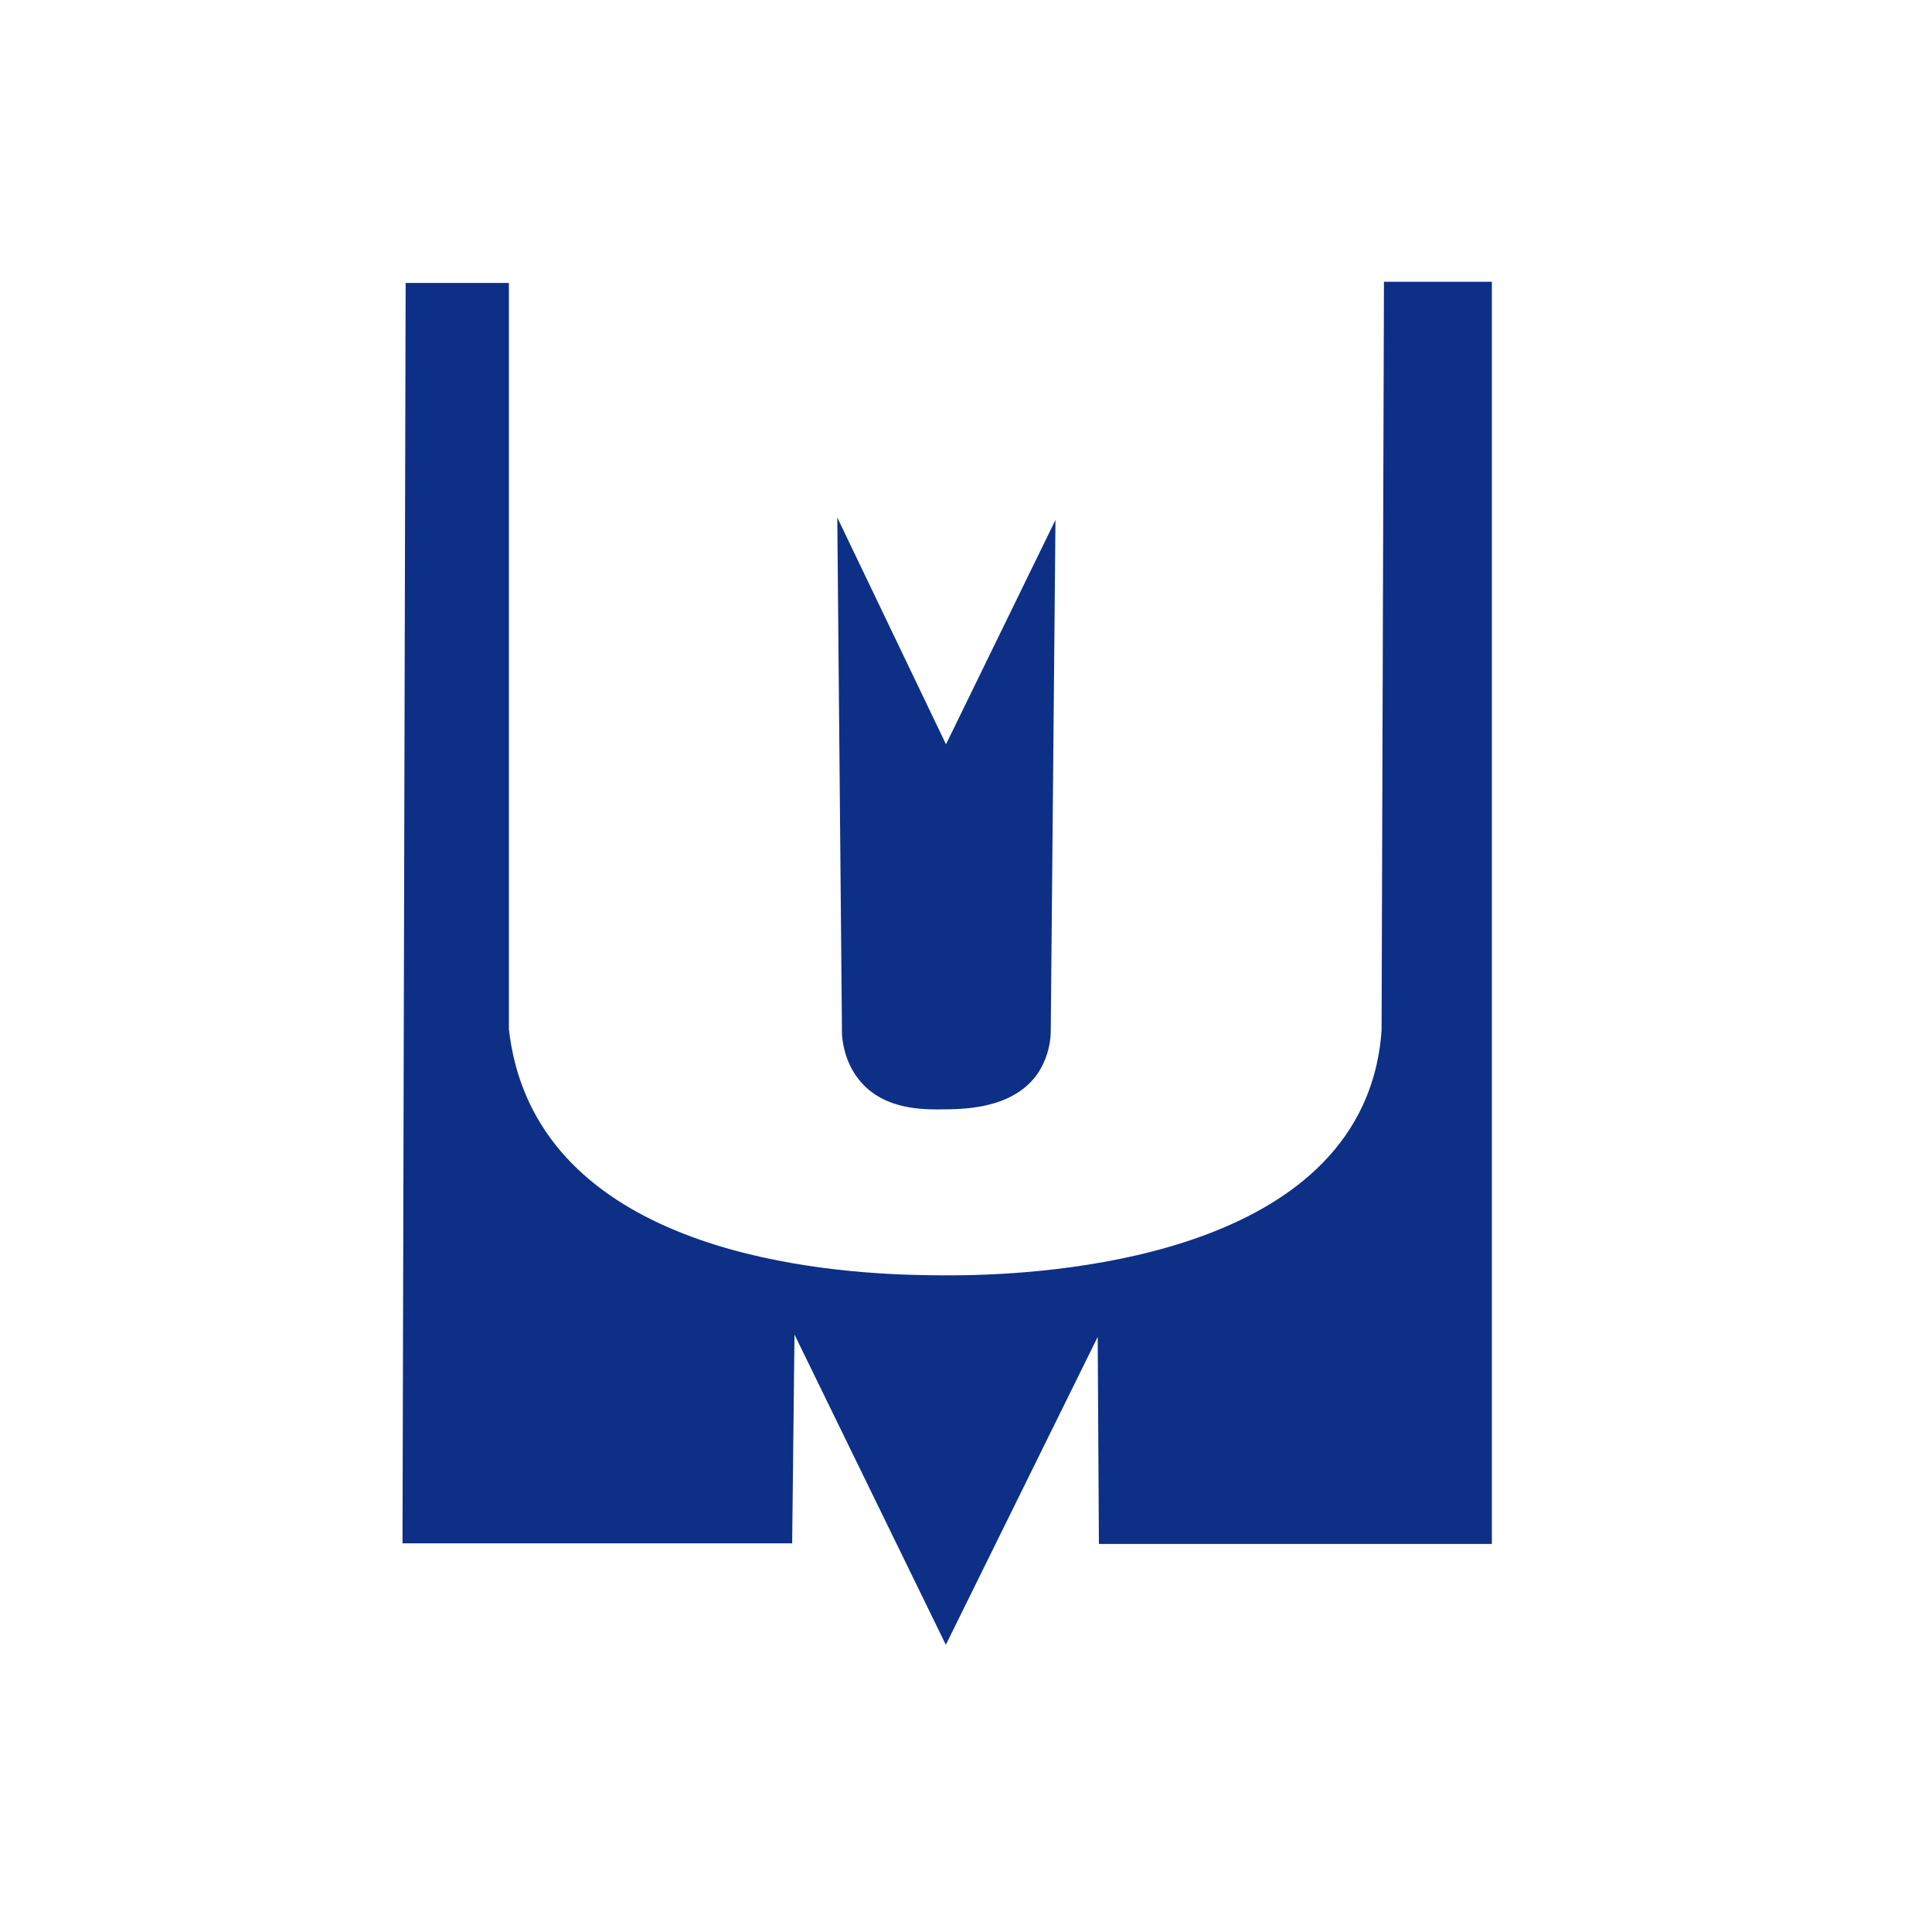 <svg width="48" height="48" fill="none" xmlns="http://www.w3.org/2000/svg"><path fill="#fff" d="M0 0h48v48H0z"/><path d="M26.223 12.917l-.117 12.648a1.974 1.974 0 01-.306 1.078c-.59.892-1.803.91-2.302.918-.545.009-1.518.023-2.127-.7-.349-.412-.43-.889-.452-1.15l-.117-12.854 2.701 5.635 2.72-5.575z" fill="#0D3086"/><path d="M10.078 7.03h2.565v18.534c.054.494.192 1.217.582 1.983 2.084 4.081 8.71 4.128 10.142 4.138 1.05.007 8.508.06 10.492-4.226.33-.713.434-1.384.466-1.865L34.384 7h2.681v31.359h-9.763l-.03-5.144-3.773 7.65-3.76-7.708-.058 5.187H10l.078-31.315z" fill="#0D3086"/></svg>